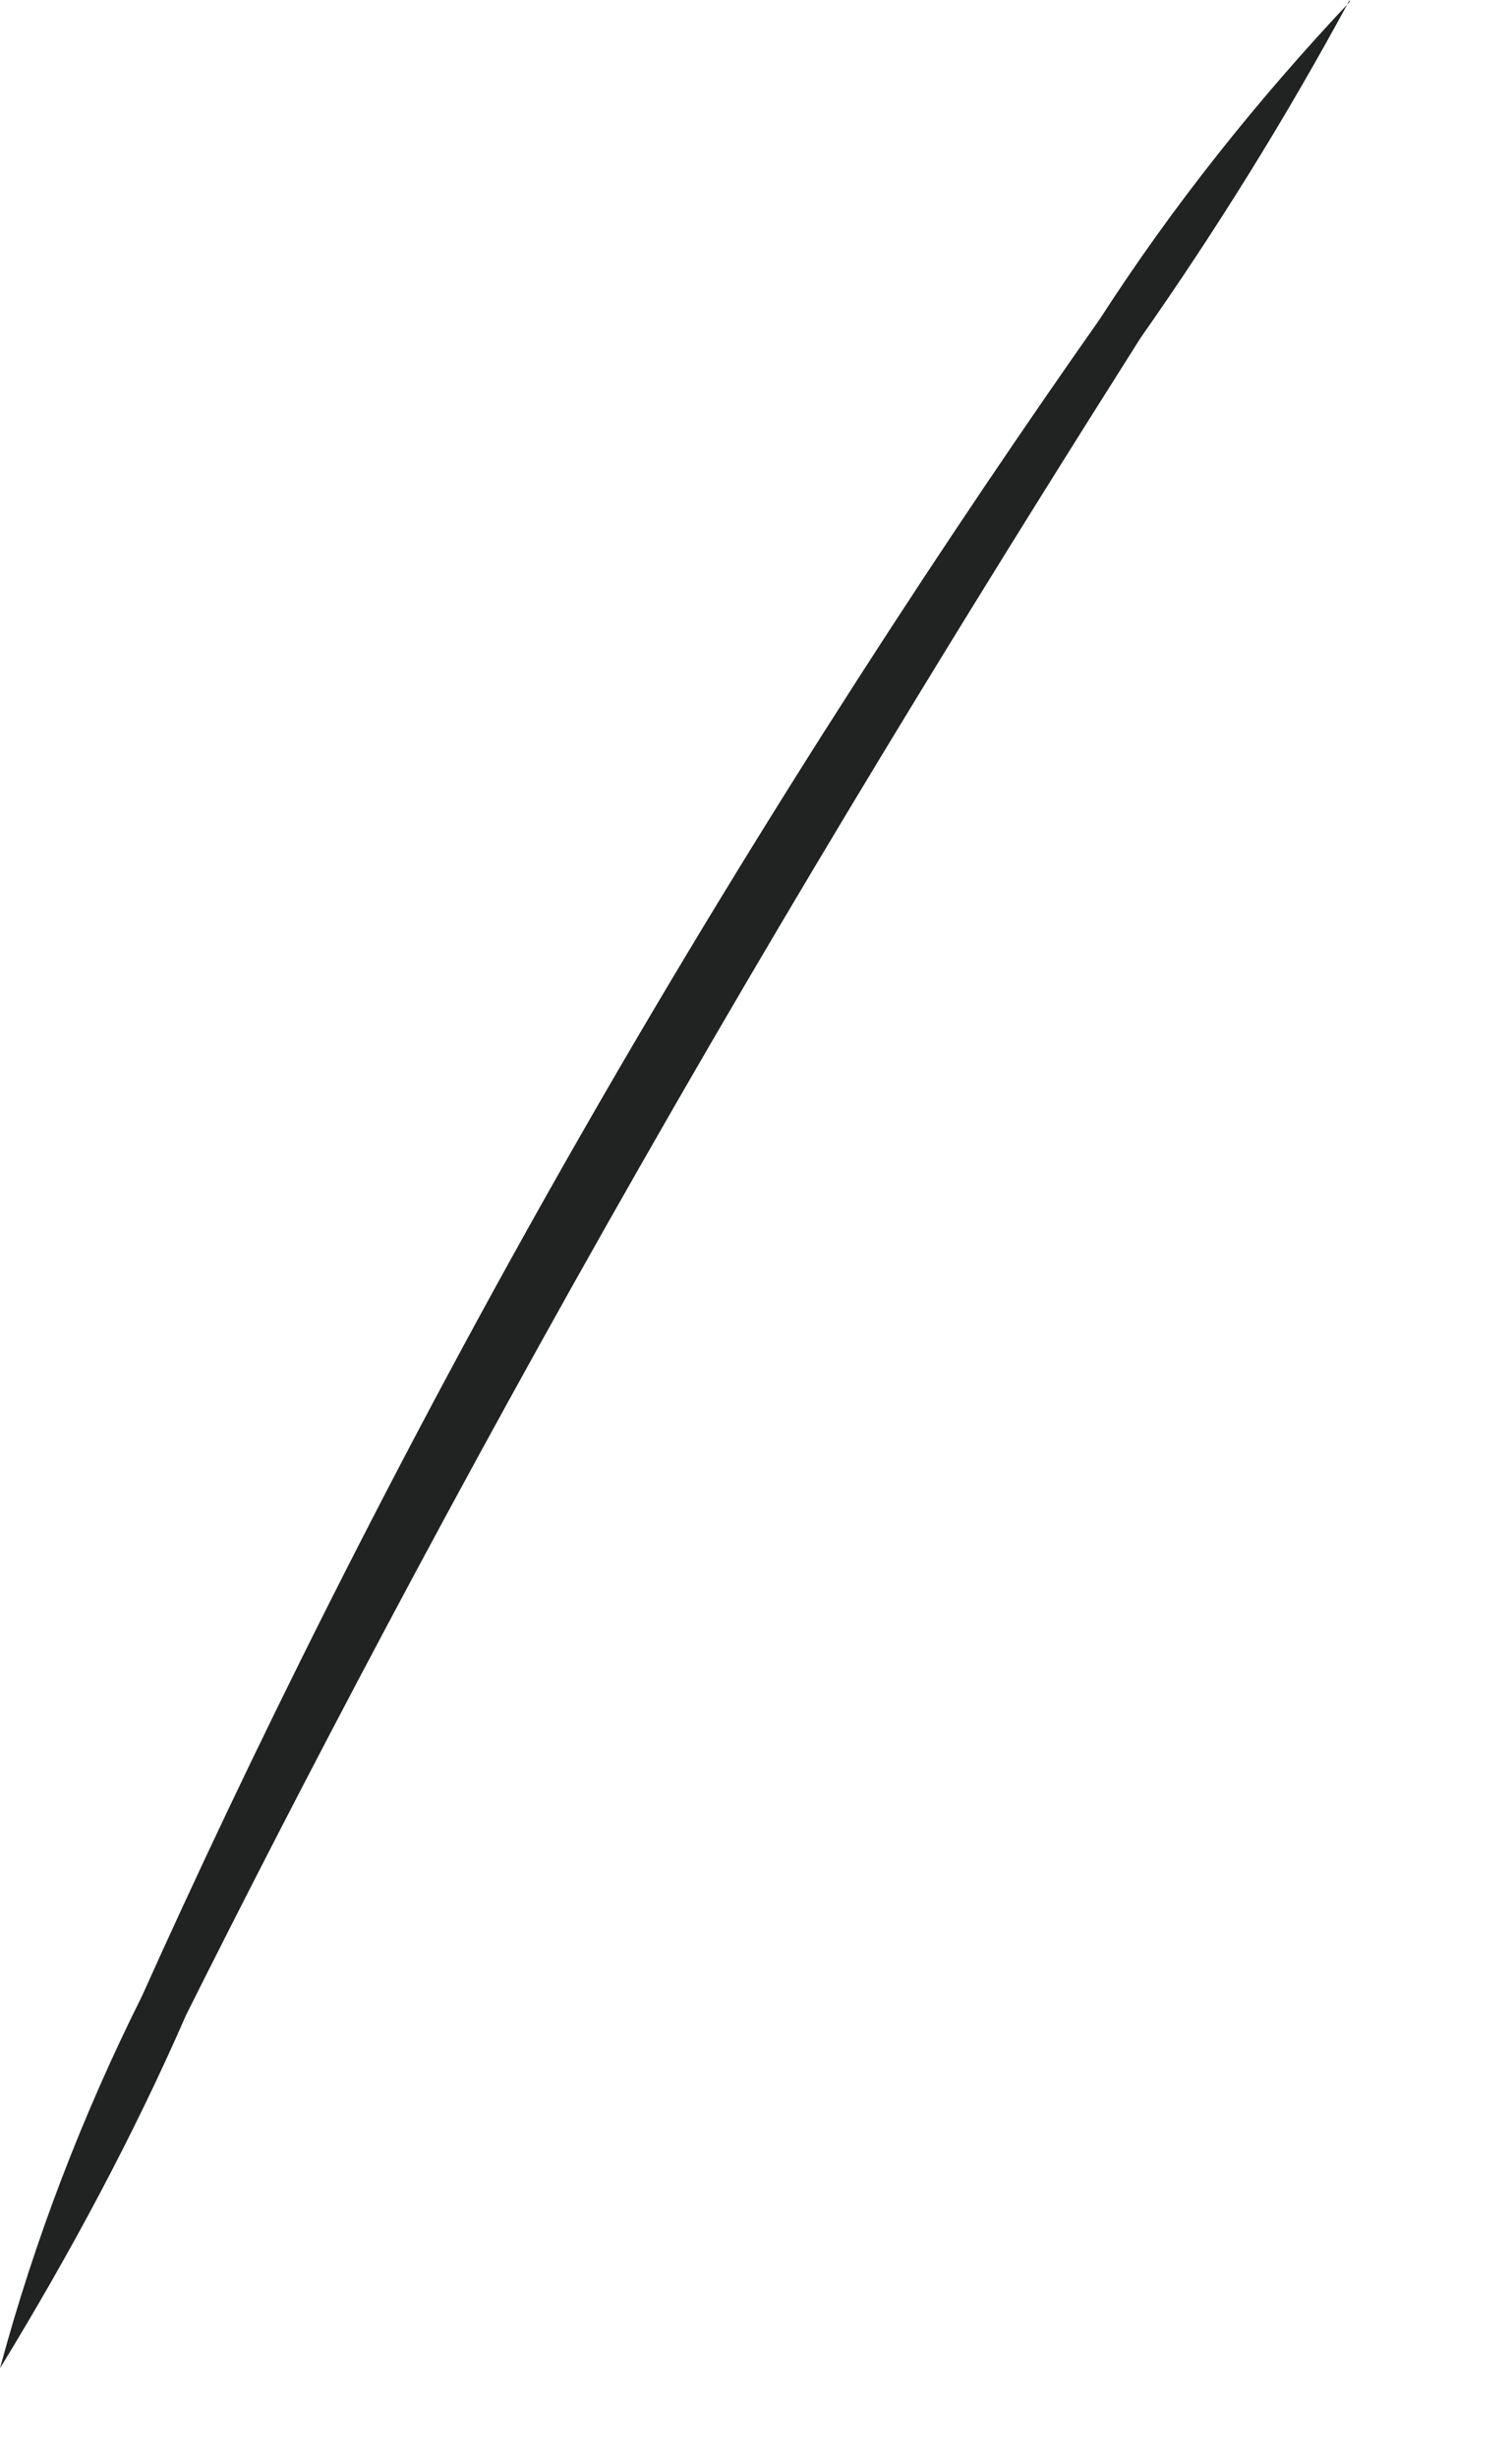 <?xml version="1.0" encoding="utf-8"?>
<svg xmlns="http://www.w3.org/2000/svg" fill="none" height="100%" overflow="visible" preserveAspectRatio="none" style="display: block;" viewBox="0 0 8 13" width="100%">
<path d="M7.141 0C6.806 0.62 6.44 1.209 6.034 1.788C5.333 2.895 4.378 4.429 3.393 6.156C2.407 7.882 1.574 9.477 0.985 10.655C0.701 11.305 0.366 11.925 0 12.524C0.183 11.844 0.437 11.184 0.752 10.554C1.29 9.355 2.082 7.73 3.078 5.993C4.073 4.256 5.069 2.753 5.82 1.686C6.206 1.087 6.653 0.528 7.141 0.01V0Z" fill="#212222" id="Vector"/>
</svg>